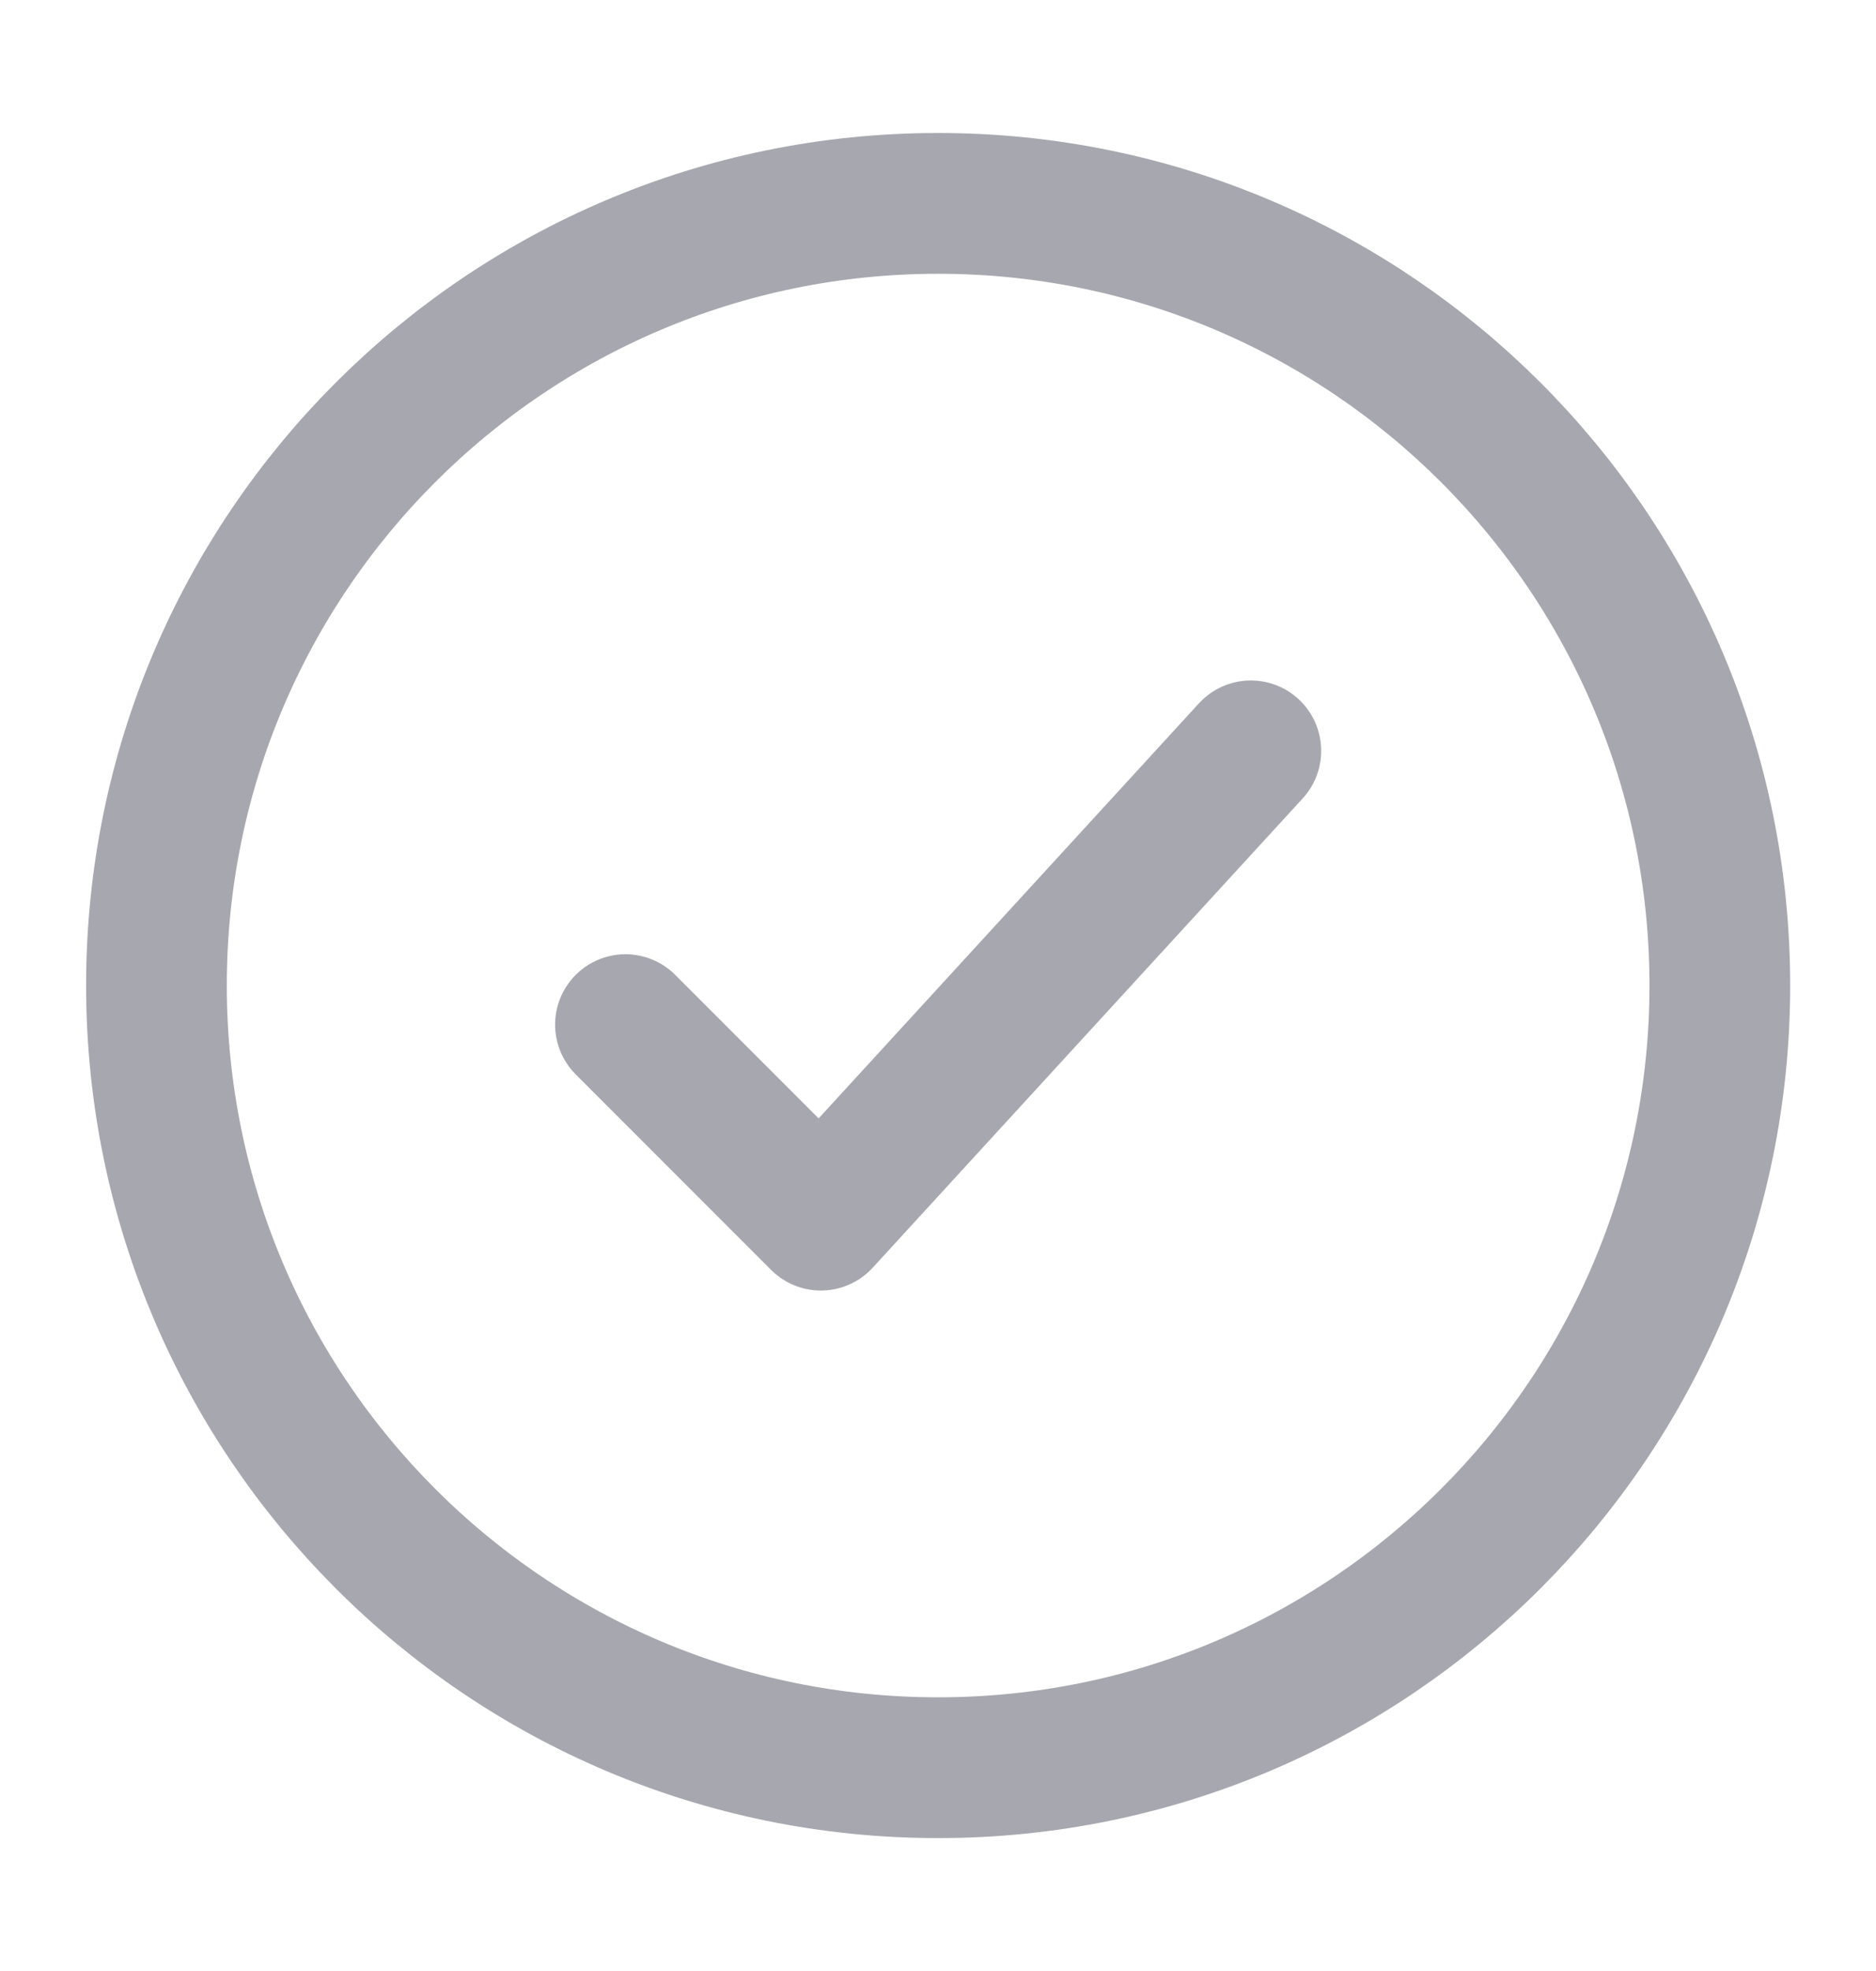 <svg width="20" height="21" viewBox="0 0 20 21" fill="none" xmlns="http://www.w3.org/2000/svg">
<path d="M18.335 10.5C18.335 5.898 14.604 2.167 10.001 2.167C5.399 2.167 1.668 5.898 1.668 10.5C1.668 15.102 5.399 18.834 10.001 18.834C14.604 18.834 18.335 15.102 18.335 10.5Z" stroke="#A7A8AF" stroke-width="1.5"/>
<path d="M6.668 10.917L8.751 13L13.335 8" stroke="#A7A8AF" stroke-width="1.5" stroke-linecap="round" stroke-linejoin="round"/>
</svg>
